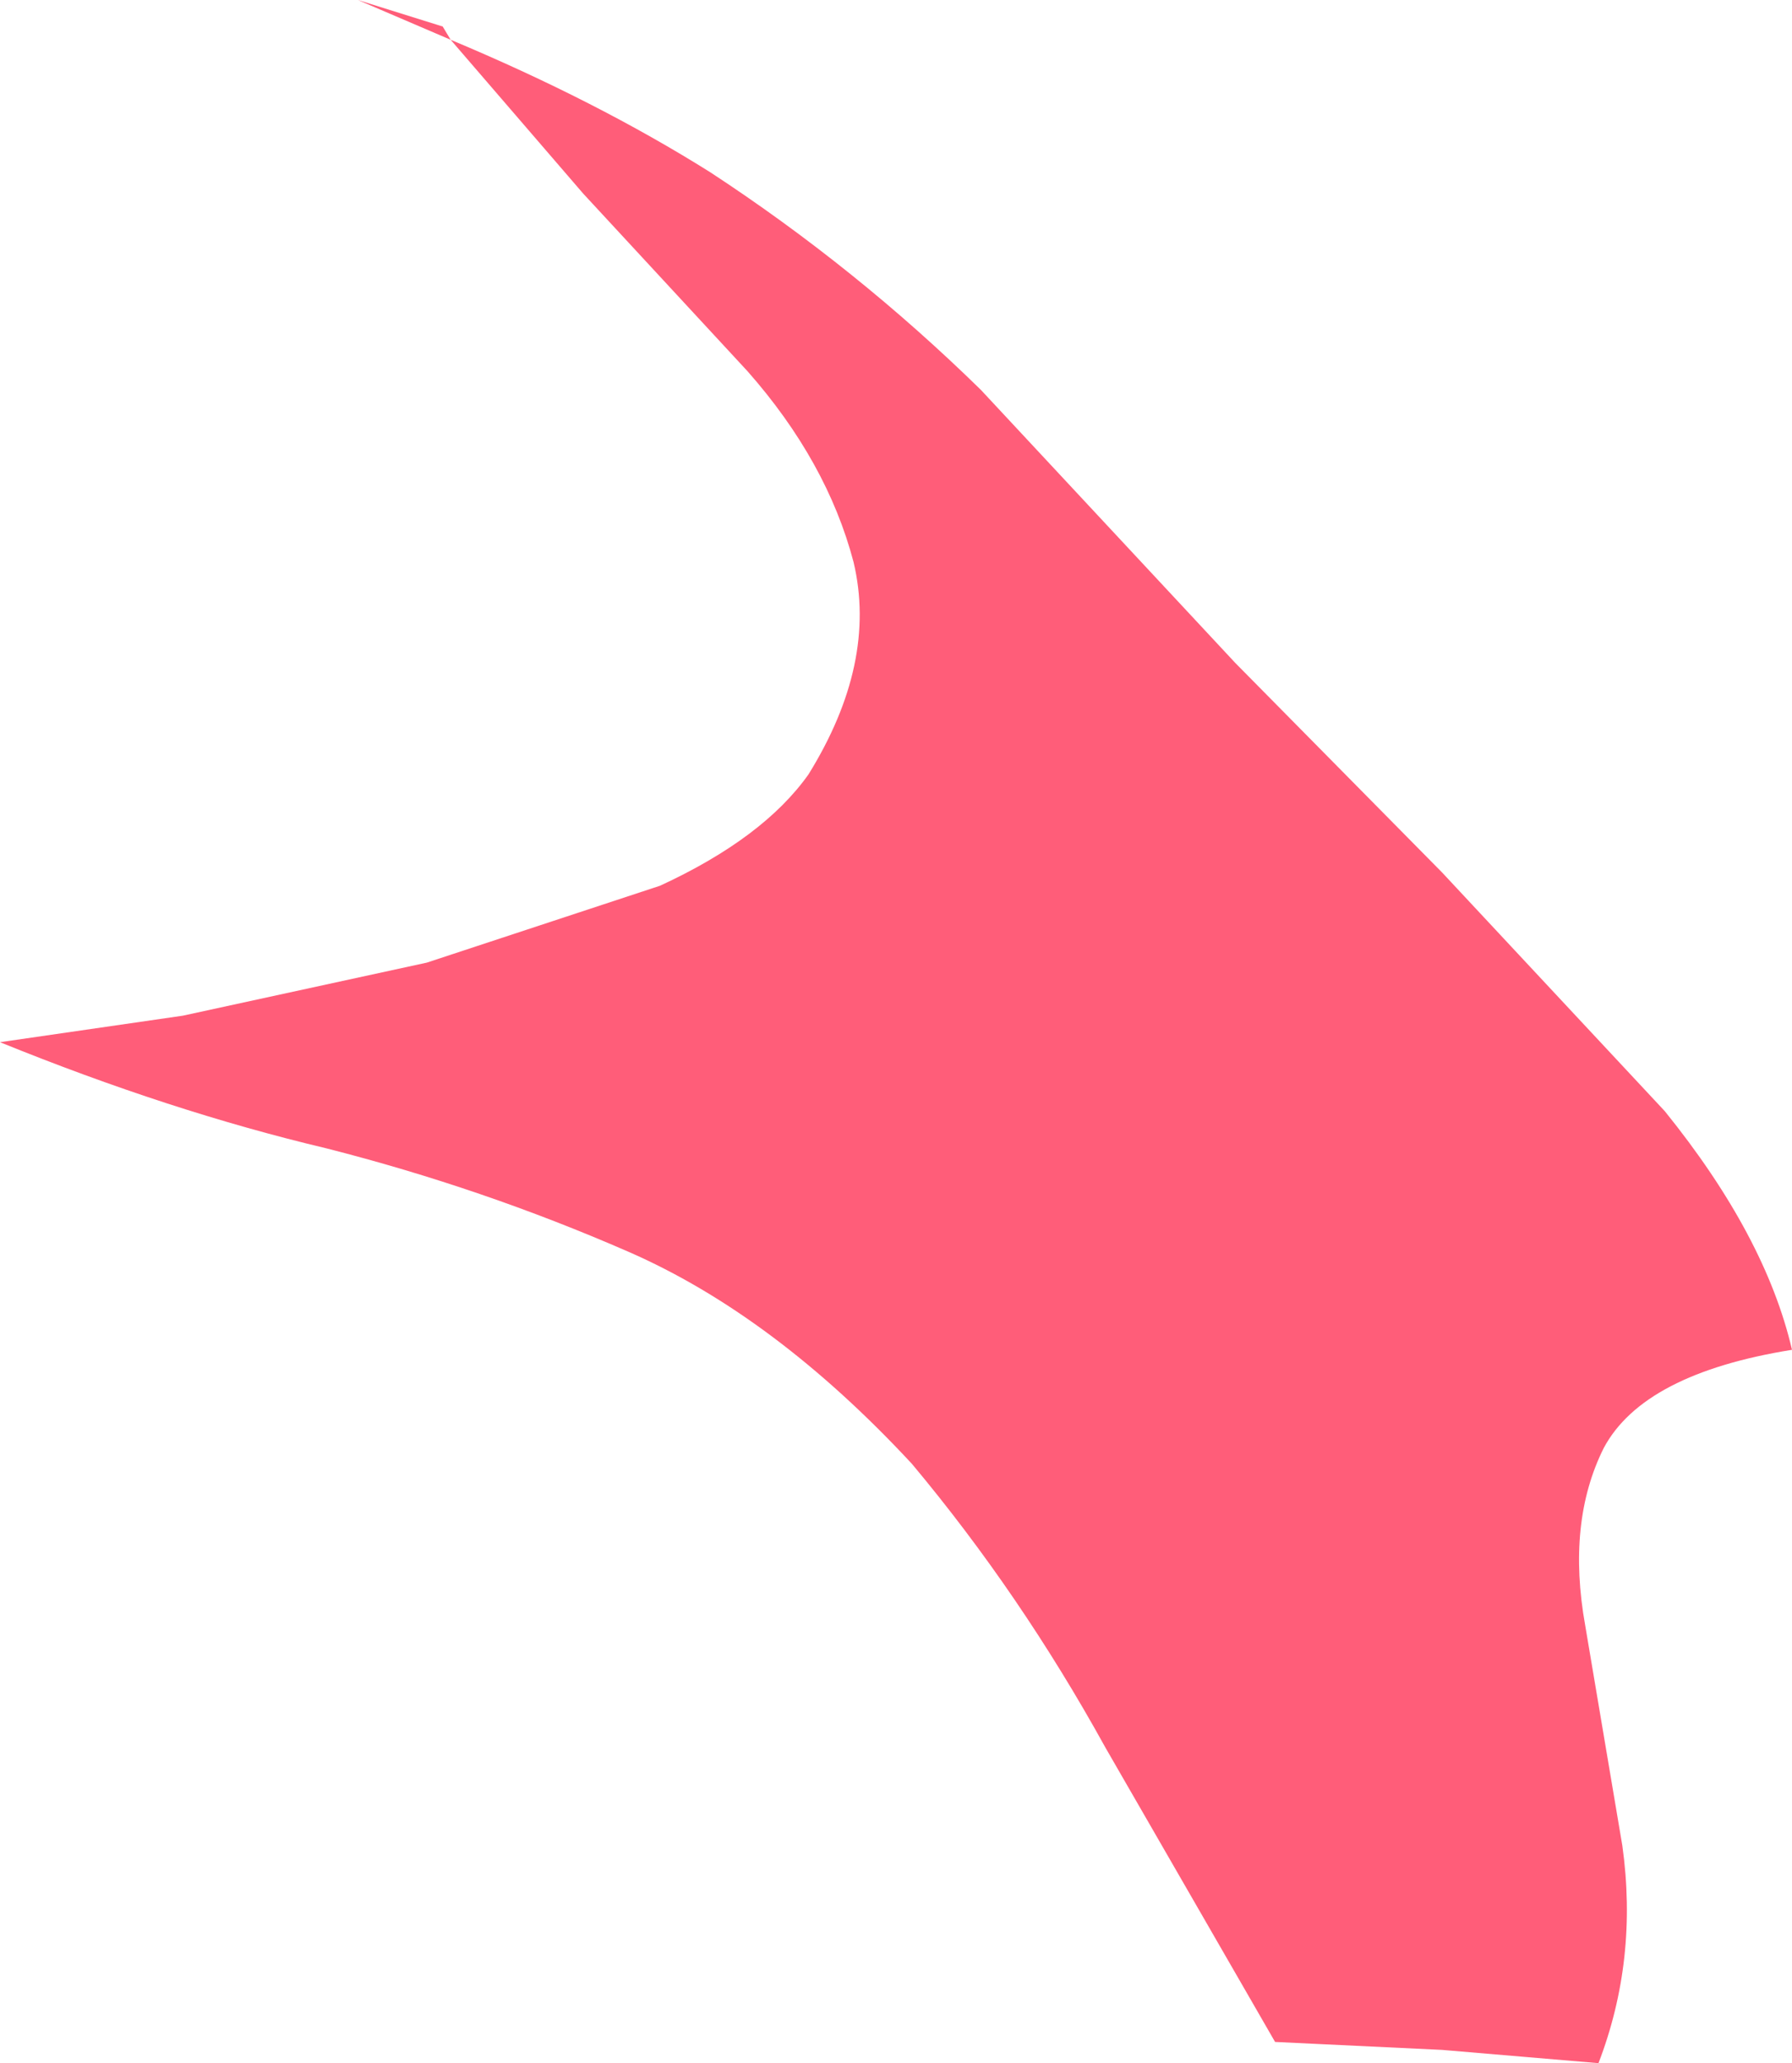 <?xml version="1.0" encoding="UTF-8" standalone="no"?>
<svg xmlns:xlink="http://www.w3.org/1999/xlink" height="38.9px" width="33.8px" xmlns="http://www.w3.org/2000/svg">
  <g transform="matrix(1.0, 0.0, 0.0, 1.0, 0.0, 0.0)">
    <path d="M23.3 12.5 L27.2 16.45 31.4 20.95 Q33.3 23.3 33.8 25.45 31.0 25.9 30.25 27.3 29.55 28.7 29.9 30.65 L30.6 34.8 Q30.9 36.95 30.15 38.9 L27.2 38.65 24.05 38.5 20.85 32.95 Q19.25 30.05 17.2 27.6 14.6 24.8 11.85 23.6 9.1 22.4 6.15 21.65 3.2 20.95 0.0 19.65 L3.45 19.15 8.05 18.15 12.45 16.7 Q14.4 15.8 15.25 14.6 16.55 12.5 16.1 10.6 15.6 8.7 14.1 7.0 L11.0 3.65 8.5 0.75 Q11.25 1.9 13.4 3.25 16.15 5.05 18.5 7.35 L23.3 12.5 M8.5 0.75 L6.75 0.0 8.35 0.5 8.5 0.75" fill="#ff5d79" fill-rule="evenodd" stroke="none"/>
  </g>
</svg>
